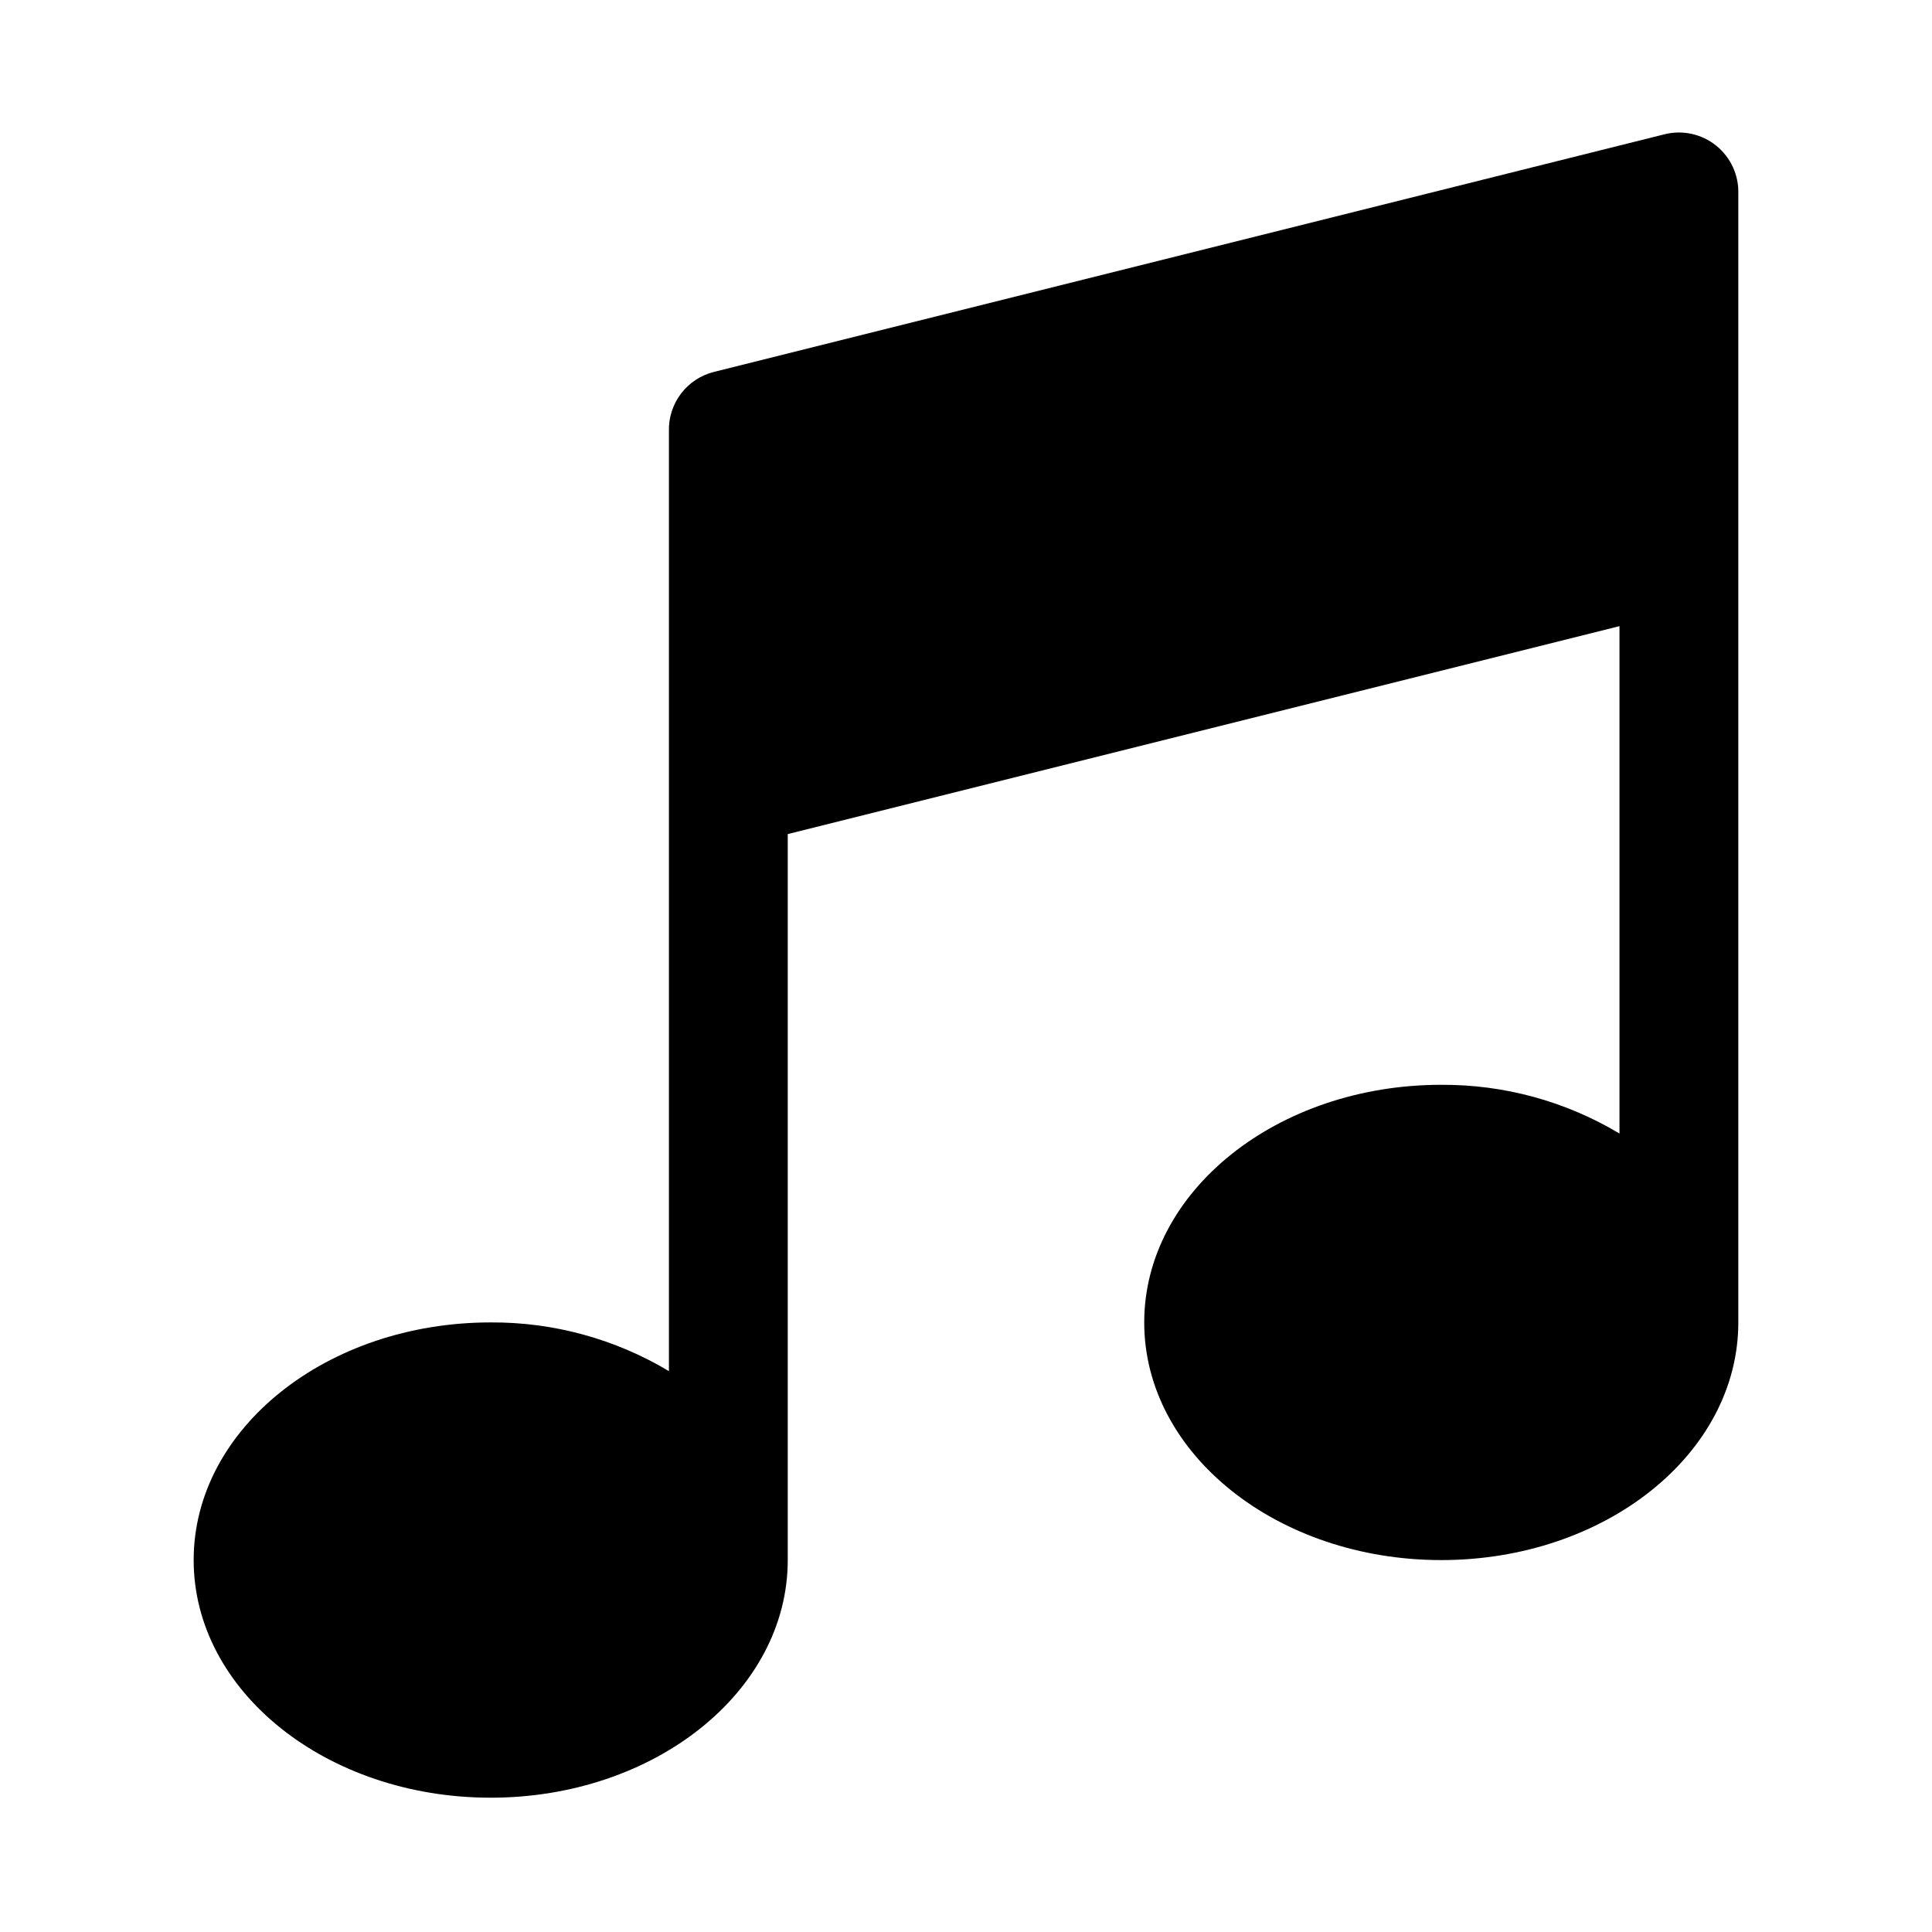<?xml version="1.0" encoding="UTF-8"?>
<!-- The Best Svg Icon site in the world: iconSvg.co, Visit us! https://iconsvg.co -->
<svg fill="#000000" width="800px" height="800px" version="1.1" viewBox="144 144 512 512" xmlns="http://www.w3.org/2000/svg">
 <path d="m604.67 195.32v299.14c0 34.793-35.266 62.977-78.719 62.977s-78.719-28.184-78.719-62.977c0-34.793 35.266-62.977 78.719-62.977l-0.004 0.004c16.629-0.102 32.969 4.363 47.234 12.91v-134.46l-220.42 55.105v192.39c0 34.793-35.266 62.977-78.719 62.977s-78.719-28.184-78.719-62.977 35.266-62.977 78.719-62.977c16.629-0.098 32.965 4.367 47.23 12.91v-249.07c-0.105-3.594 1.027-7.117 3.203-9.984 2.176-2.863 5.269-4.894 8.762-5.758l251.91-62.977c4.777-1.184 9.836-0.062 13.668 3.027 3.832 3.09 6 7.797 5.856 12.715z"/>
</svg>
